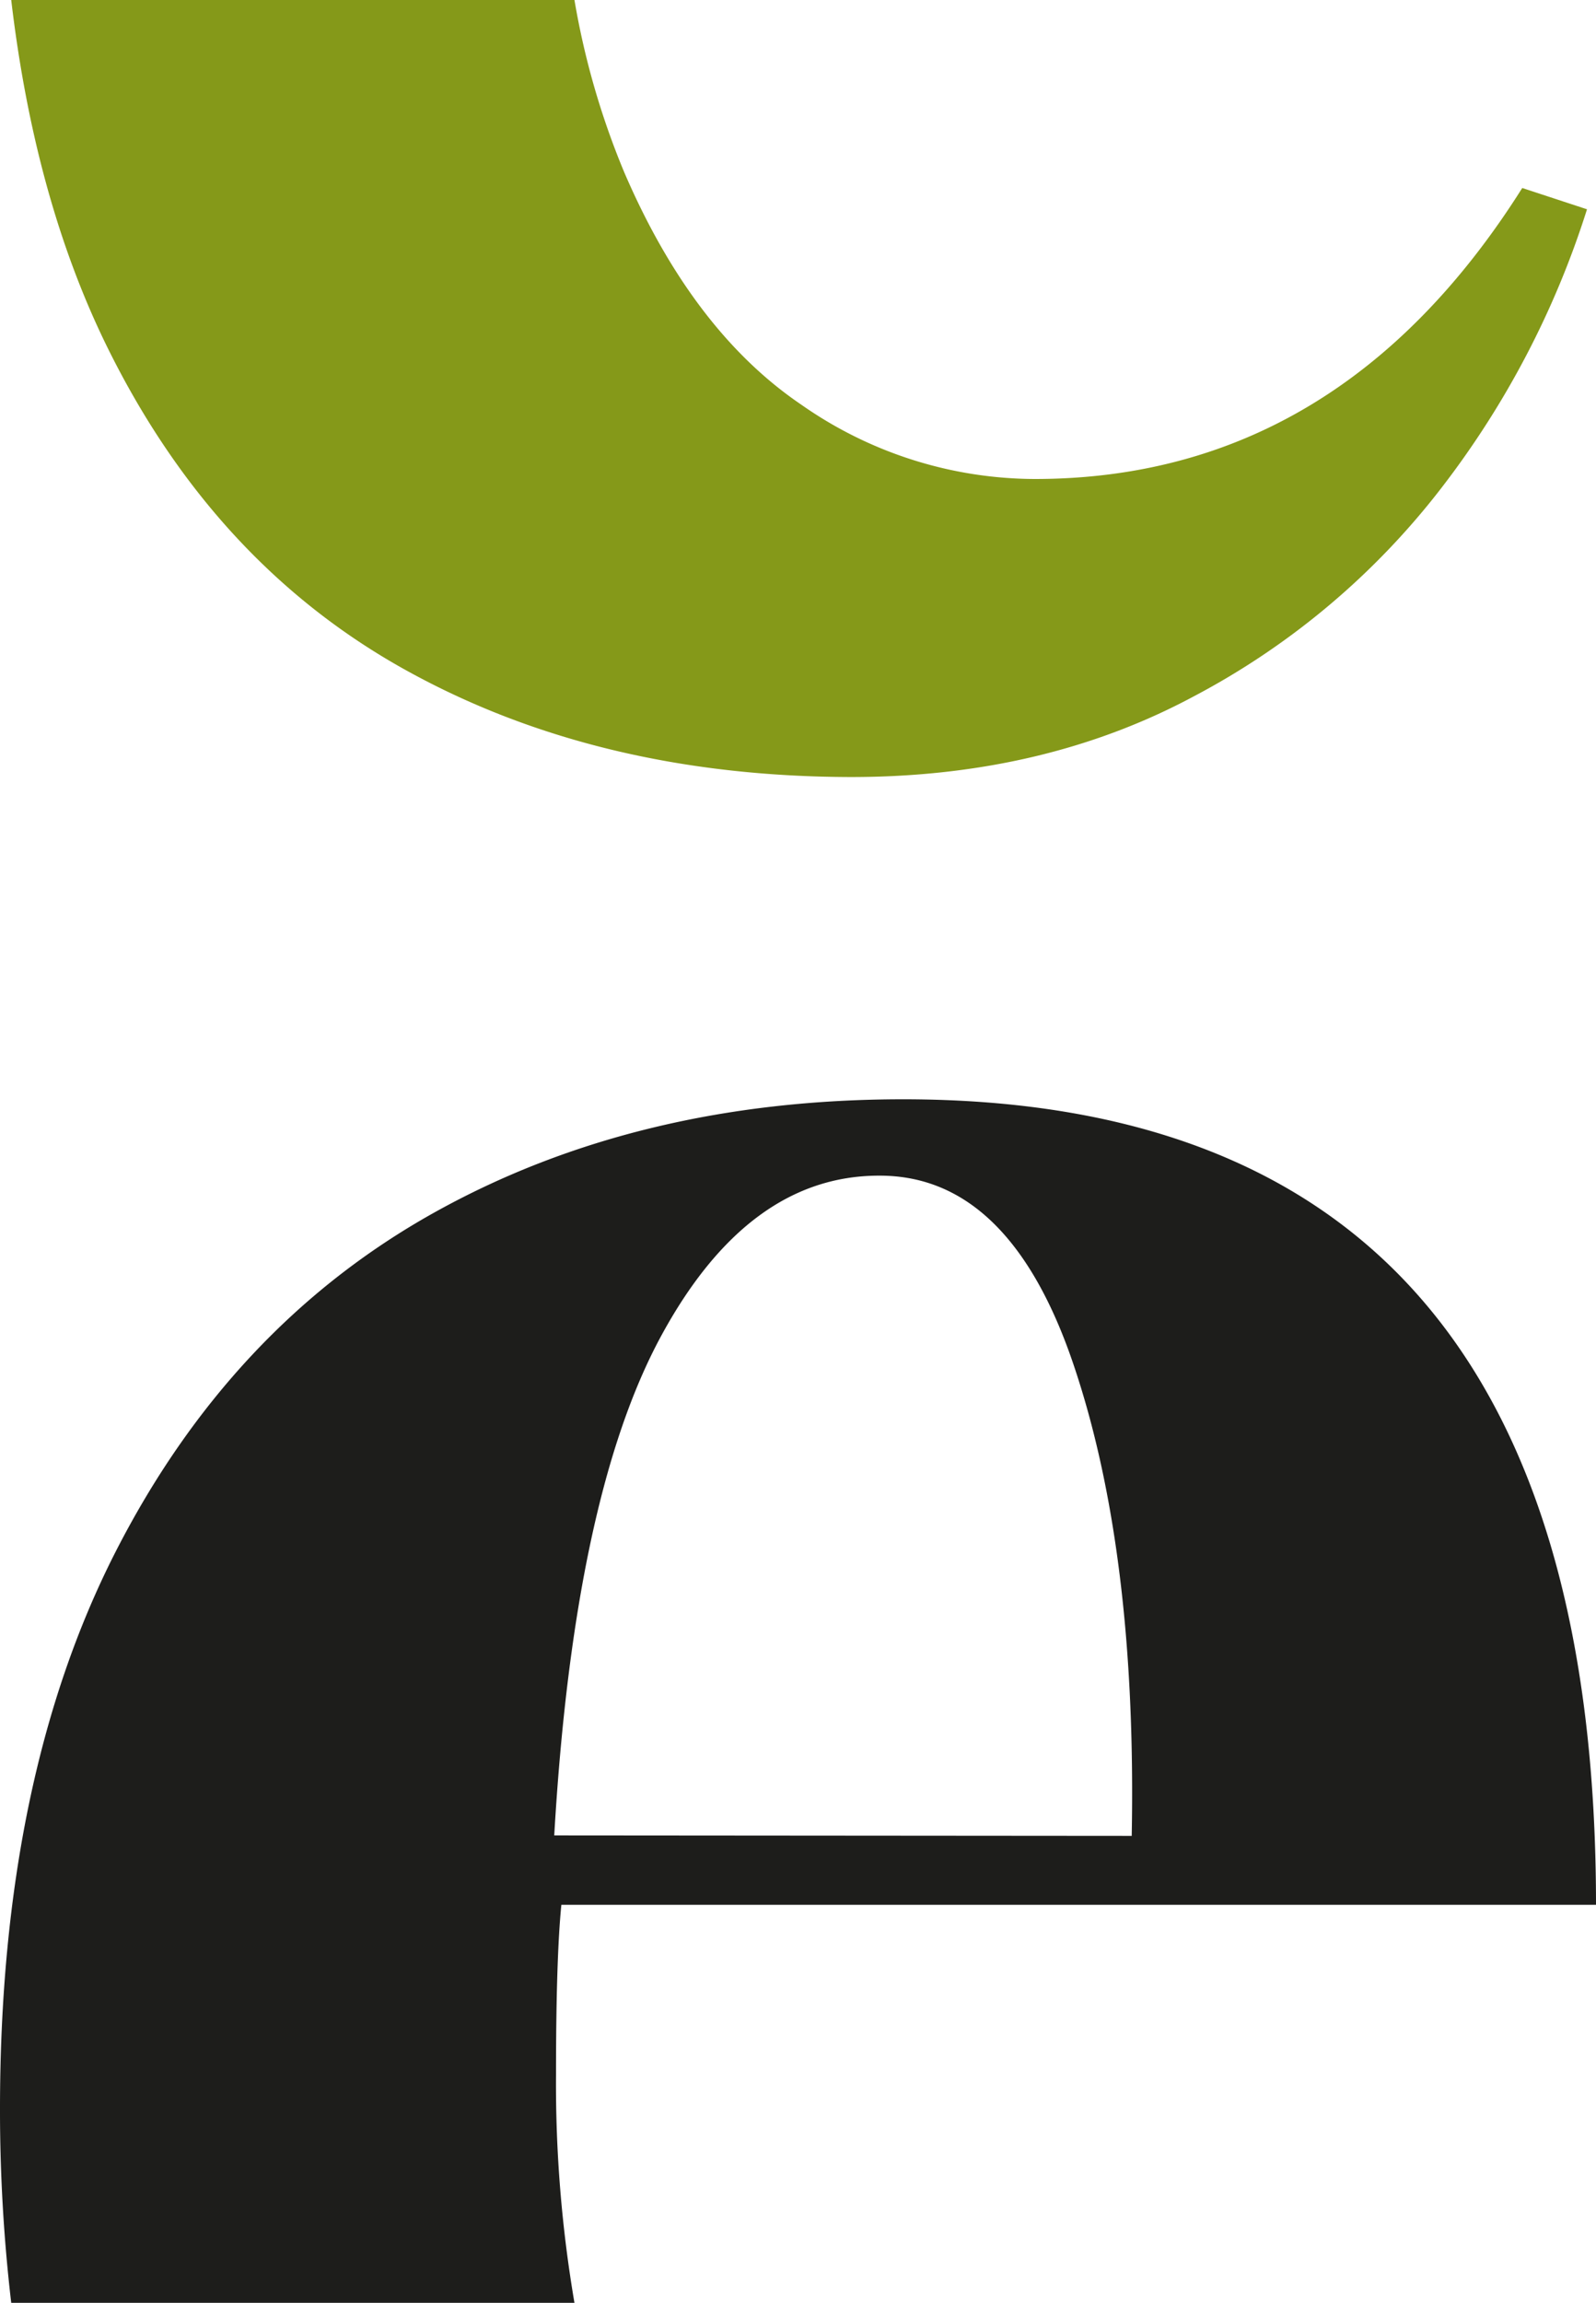 <svg xmlns="http://www.w3.org/2000/svg" viewBox="0 0 179.2 258.46"><defs><style>.cls-1{fill:#859919;}.cls-2{fill:#1d1d1b;}</style></defs><g id="Livello_2" data-name="Livello 2"><g id="Livello_1-2" data-name="Livello 1"><path class="cls-1" d="M12,38.87Q24,63.26,45.56,75.21t50,12q21.61,0,38.49-9.06a85.25,85.25,0,0,0,27.88-23.5,100.9,100.9,0,0,0,16.26-31.16l-7.27-2.39q-20.61,32.66-54.75,32.66A45.87,45.87,0,0,1,90,45.44Q77.77,37.17,70.1,19.36A88.59,88.59,0,0,1,64.5,0H1.26C3,14.78,6.55,27.77,12,38.87Z"/><path class="cls-2" d="M179.2,213.79q0-90.4-77.78-90.41-29.91,0-52.73,12.75T12.93,174.26Q0,199.66,0,236.69a185.45,185.45,0,0,0,1.26,21.77H64.5a146,146,0,0,1-2.07-25.55q0-13.14.6-19.12ZM62.23,206q2.21-38,12-56.05t24.55-18q14.55,0,21.72,21.1t6.57,53Z"/></g></g></svg>